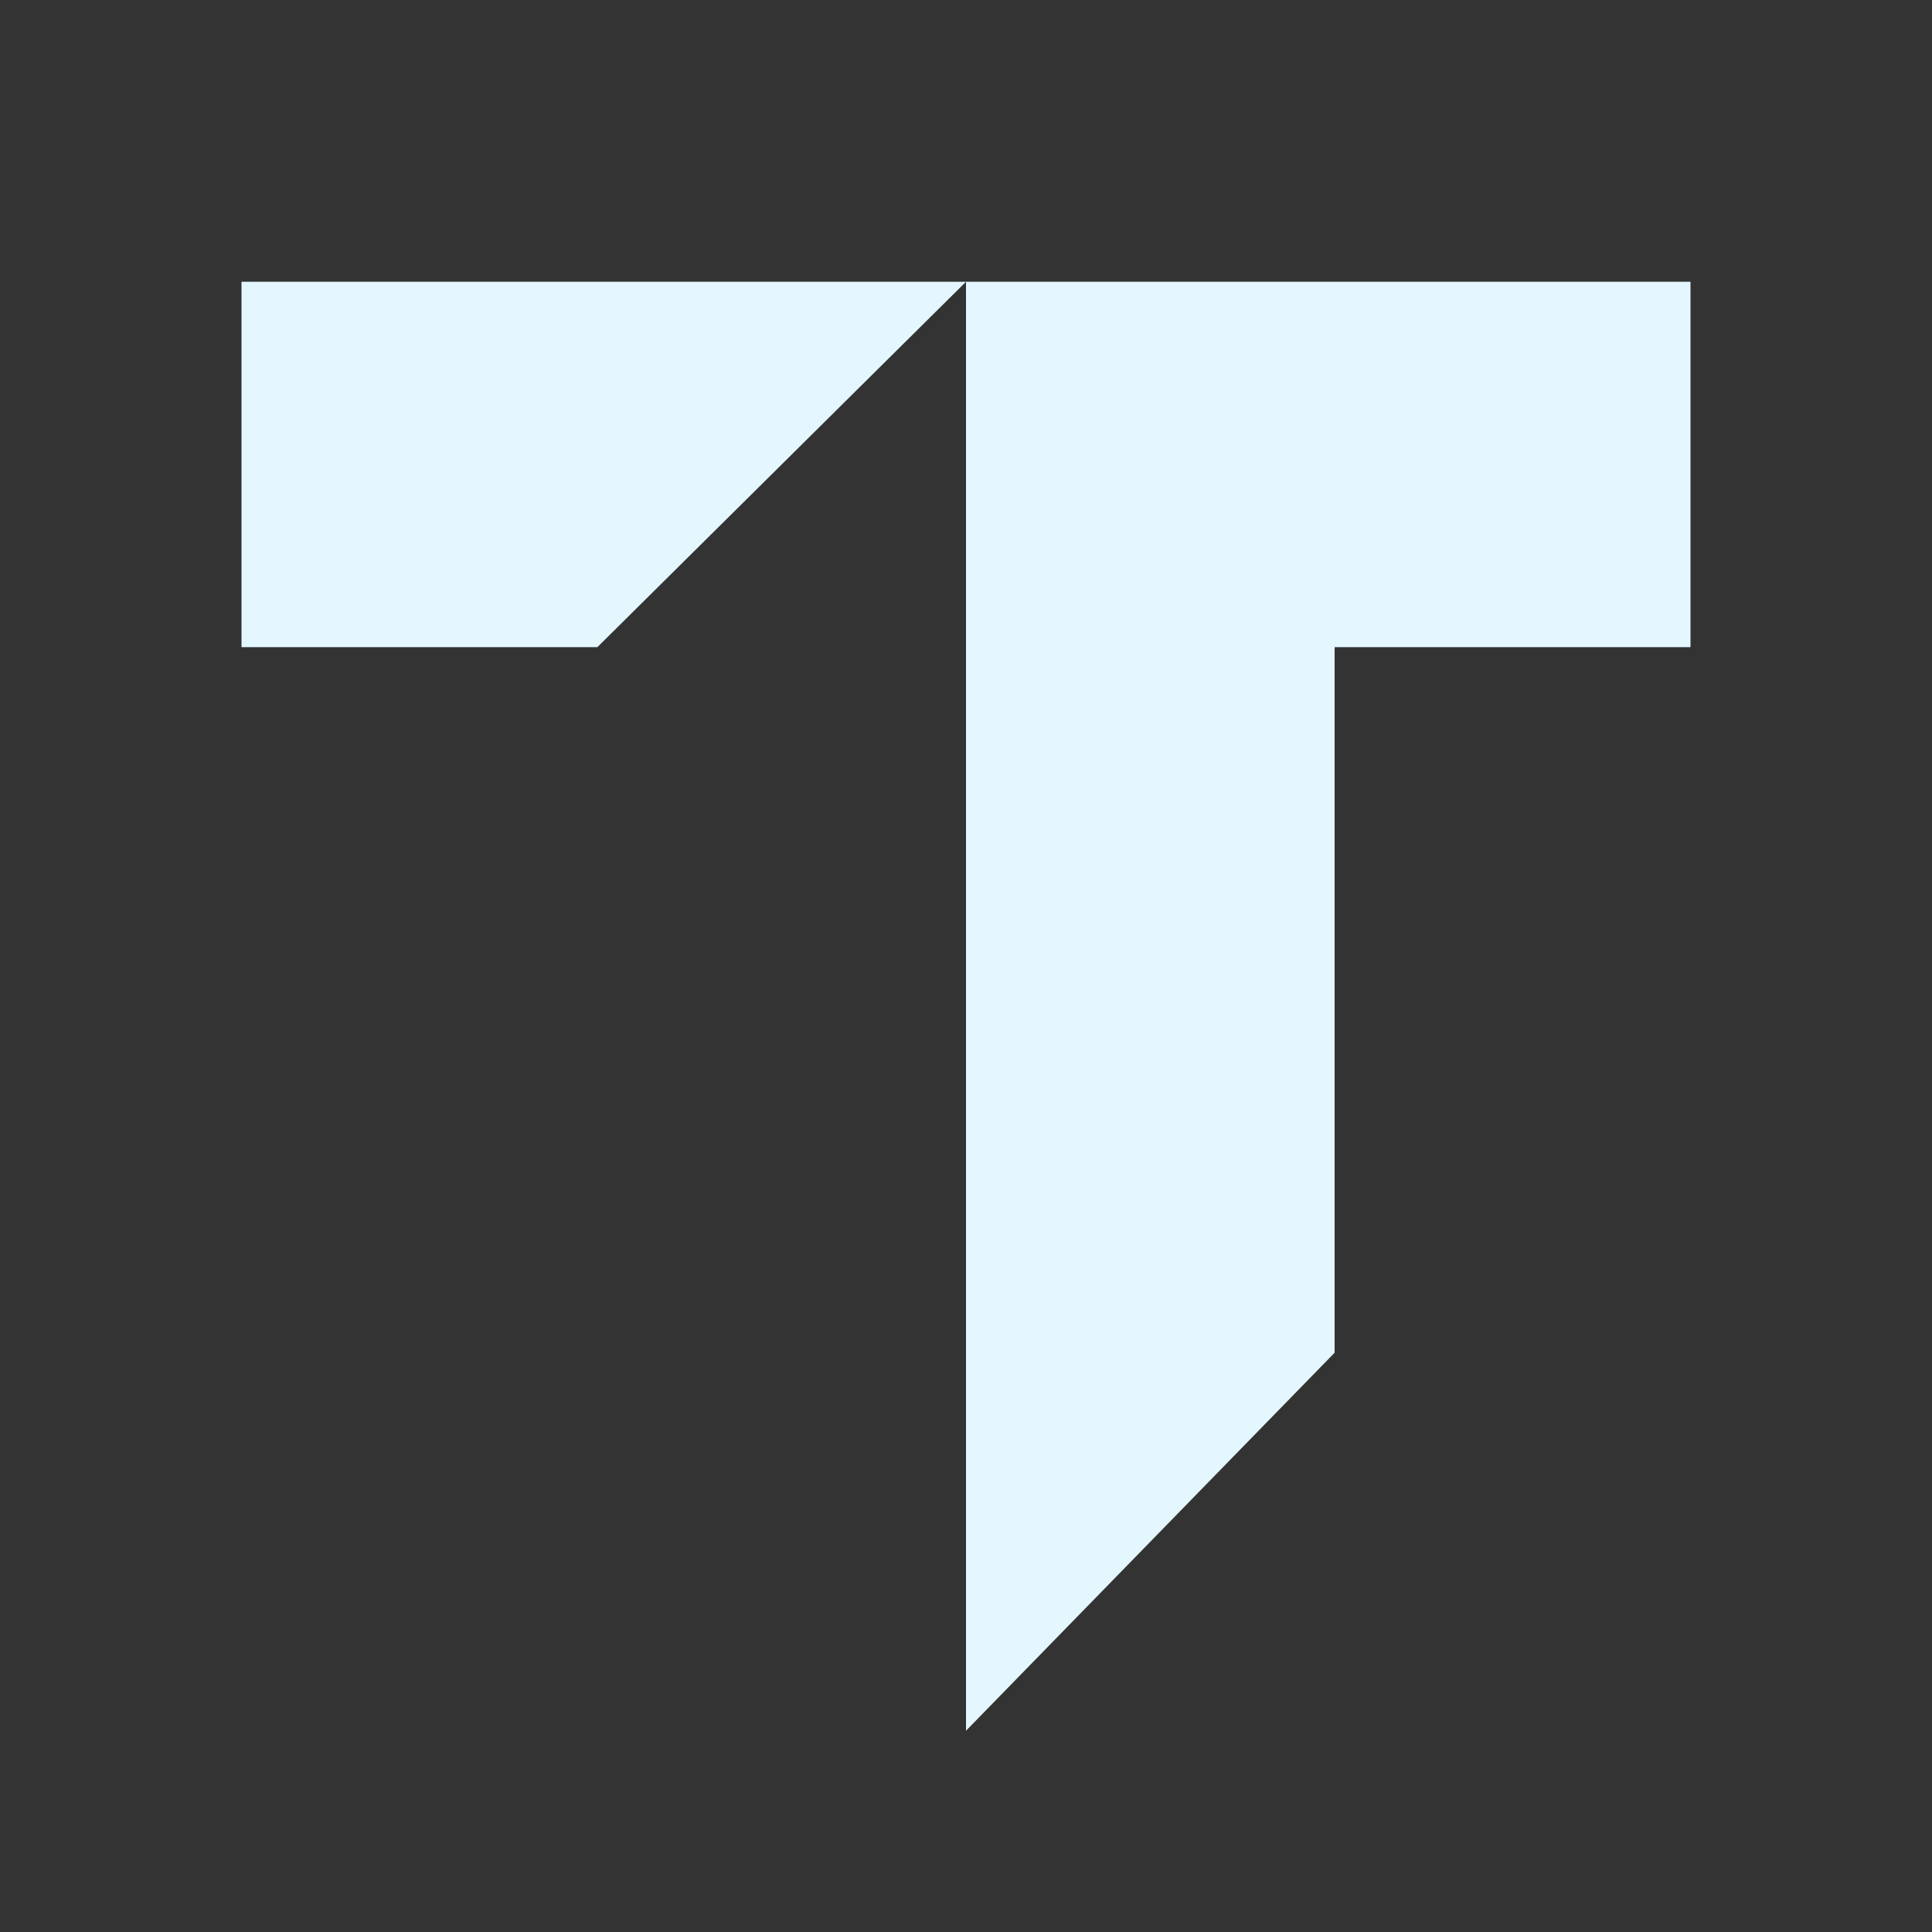 <svg width="24" height="24" viewBox="0 0 24 24" fill="none" xmlns="http://www.w3.org/2000/svg">
<rect x="0" y="0" width="24" height="24" fill="#333333" stroke="none"/>
<path d="M12 21.5V3.5L7.421 8.039H3V3.5H12H21V8.039H16.579V16.804L12 21.5Z" fill="#E4F7FF"/>
</svg>
